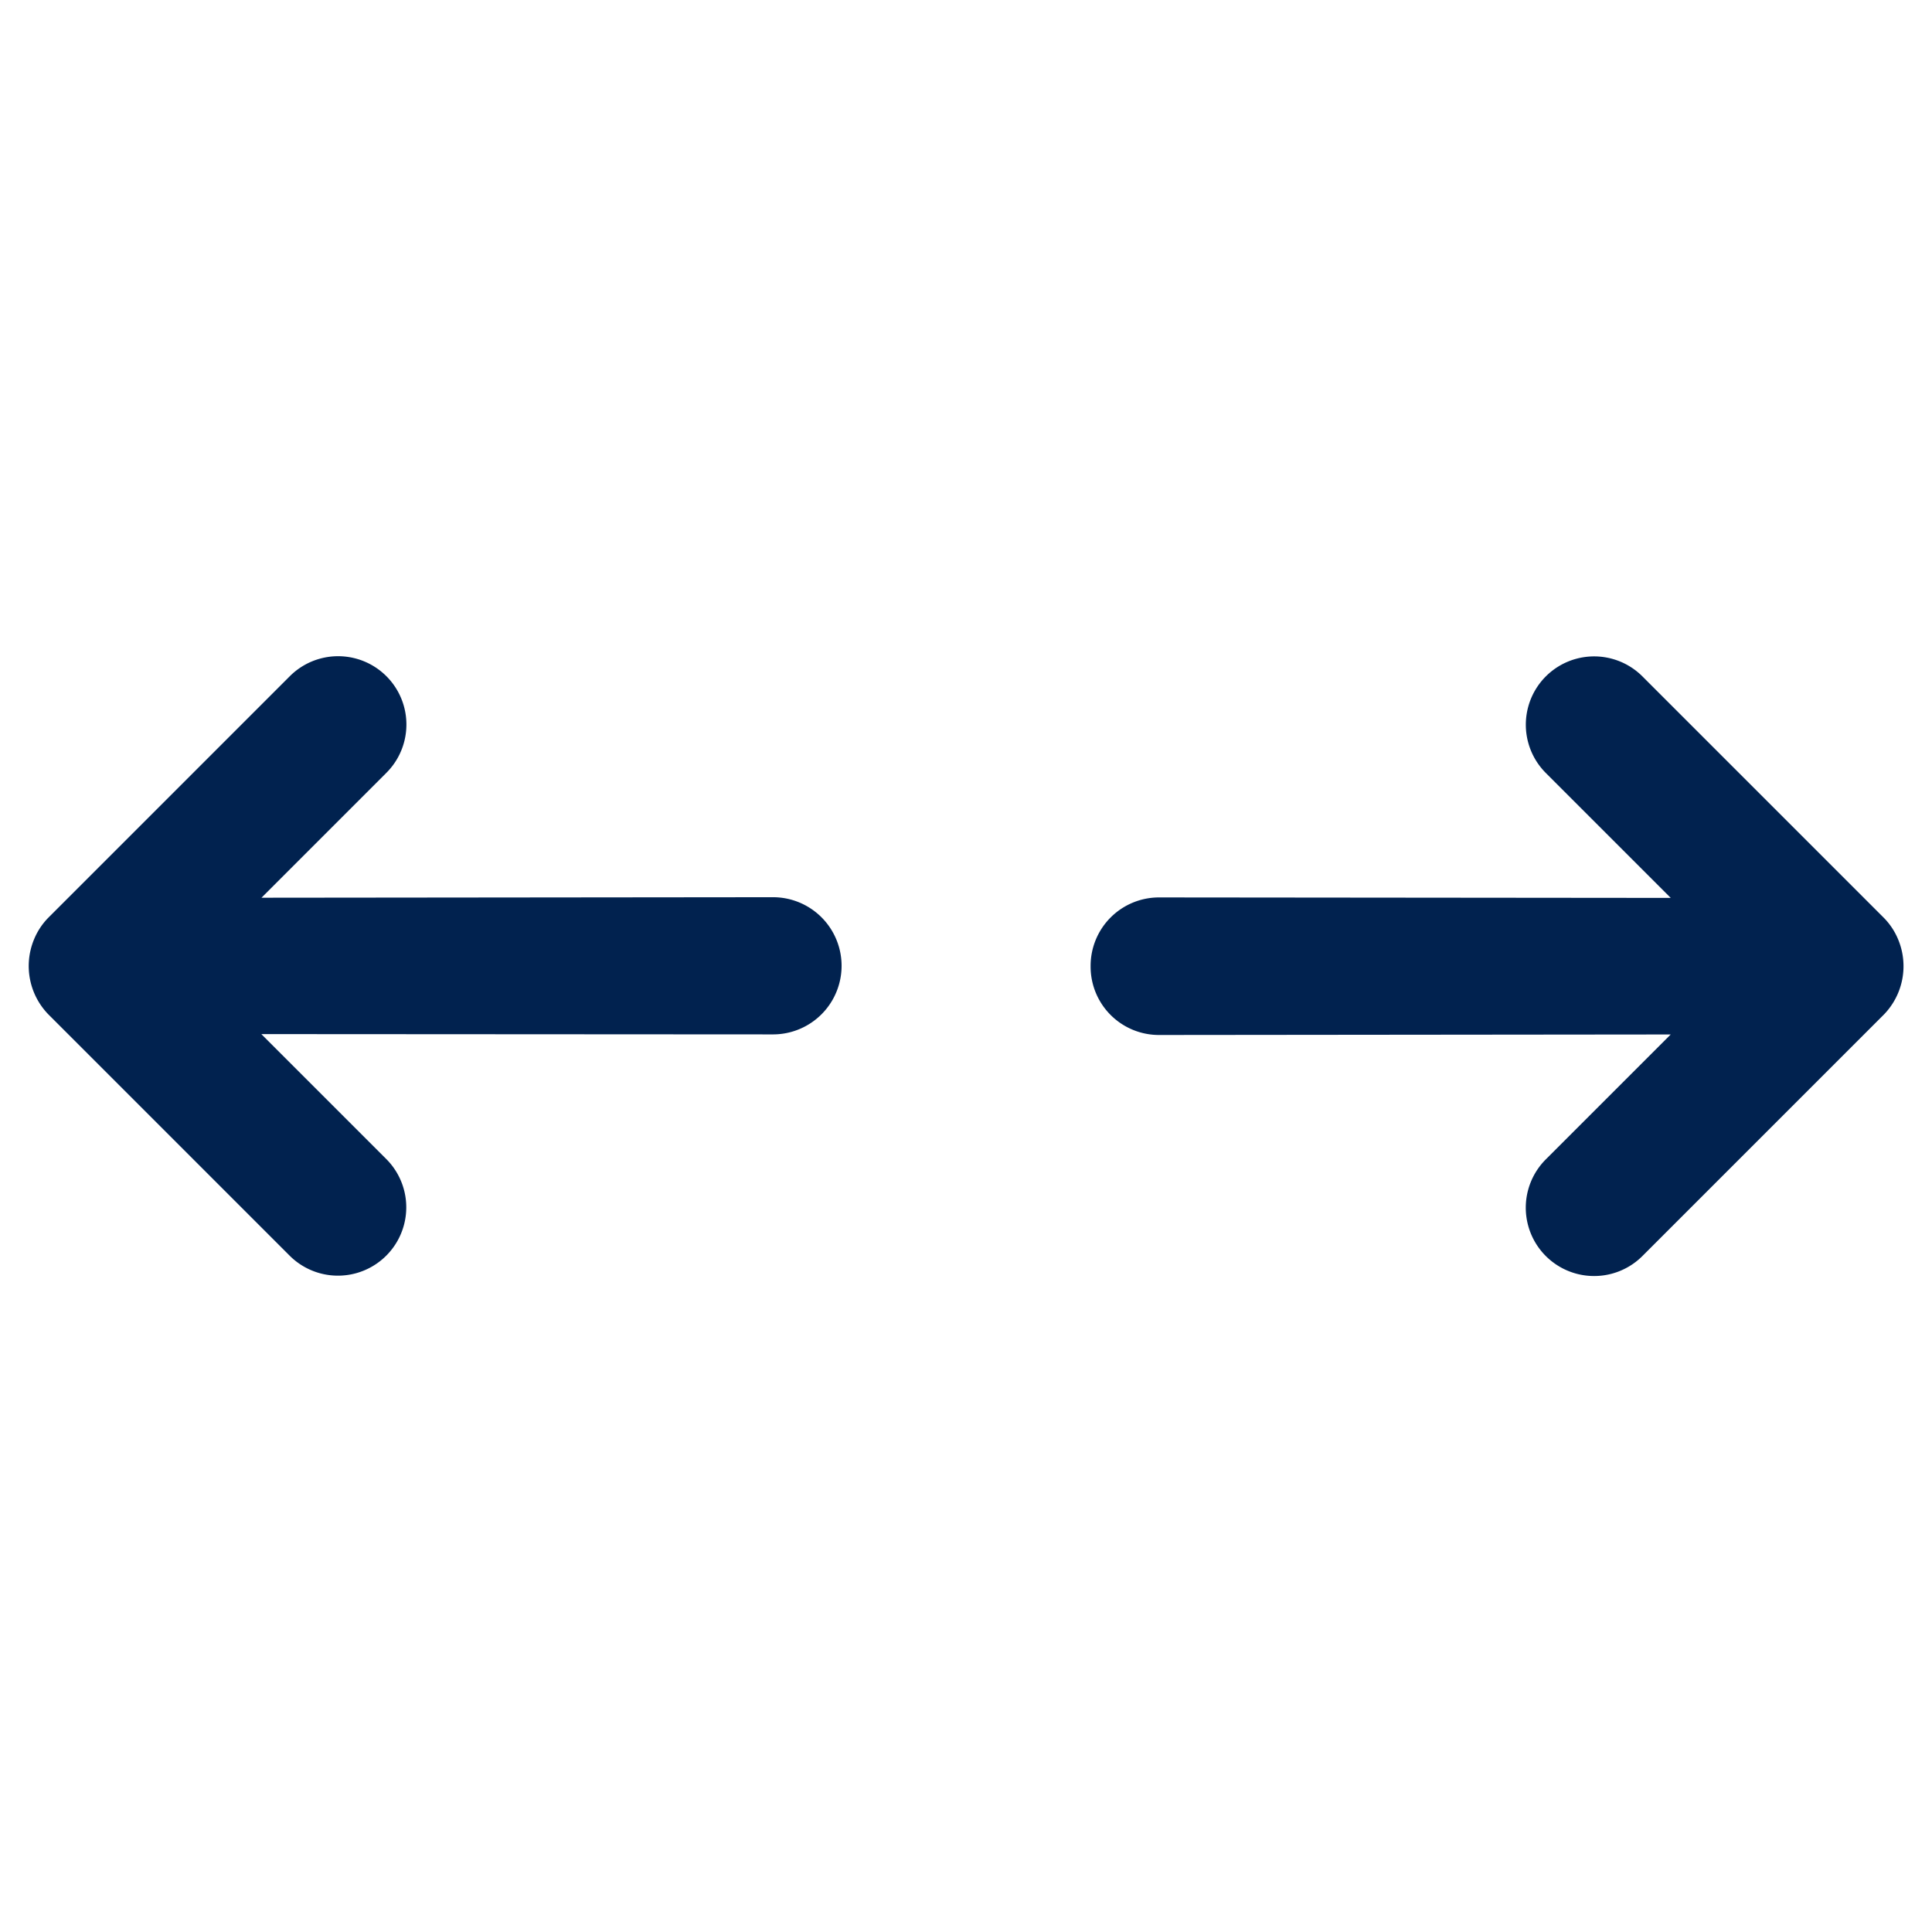 <svg xmlns="http://www.w3.org/2000/svg" width="37.183" height="37.183" viewBox="0 0 37.183 37.183">
  <path id="Shape" d="M1.315,26.293a1.336,1.336,0,0,1-1.21-.815,1.3,1.3,0,0,1-.105-.5V18.405a1.314,1.314,0,1,1,2.629,0v3.4l6.954-6.968a1.32,1.32,0,1,1,1.867,1.867L4.483,23.663h3.4a1.315,1.315,0,0,1,0,2.63ZM14.842,11.451a1.316,1.316,0,0,1,0-1.867L21.81,2.629h-3.4a1.314,1.314,0,1,1,0-2.629h6.573a1.3,1.3,0,0,1,.5.105,1.336,1.336,0,0,1,.815,1.21V7.888a1.315,1.315,0,0,1-2.63,0v-3.4l-6.954,6.968a1.315,1.315,0,0,1-1.867,0Z" transform="translate(18.592) rotate(45)" fill="#01224f"/>
</svg>
